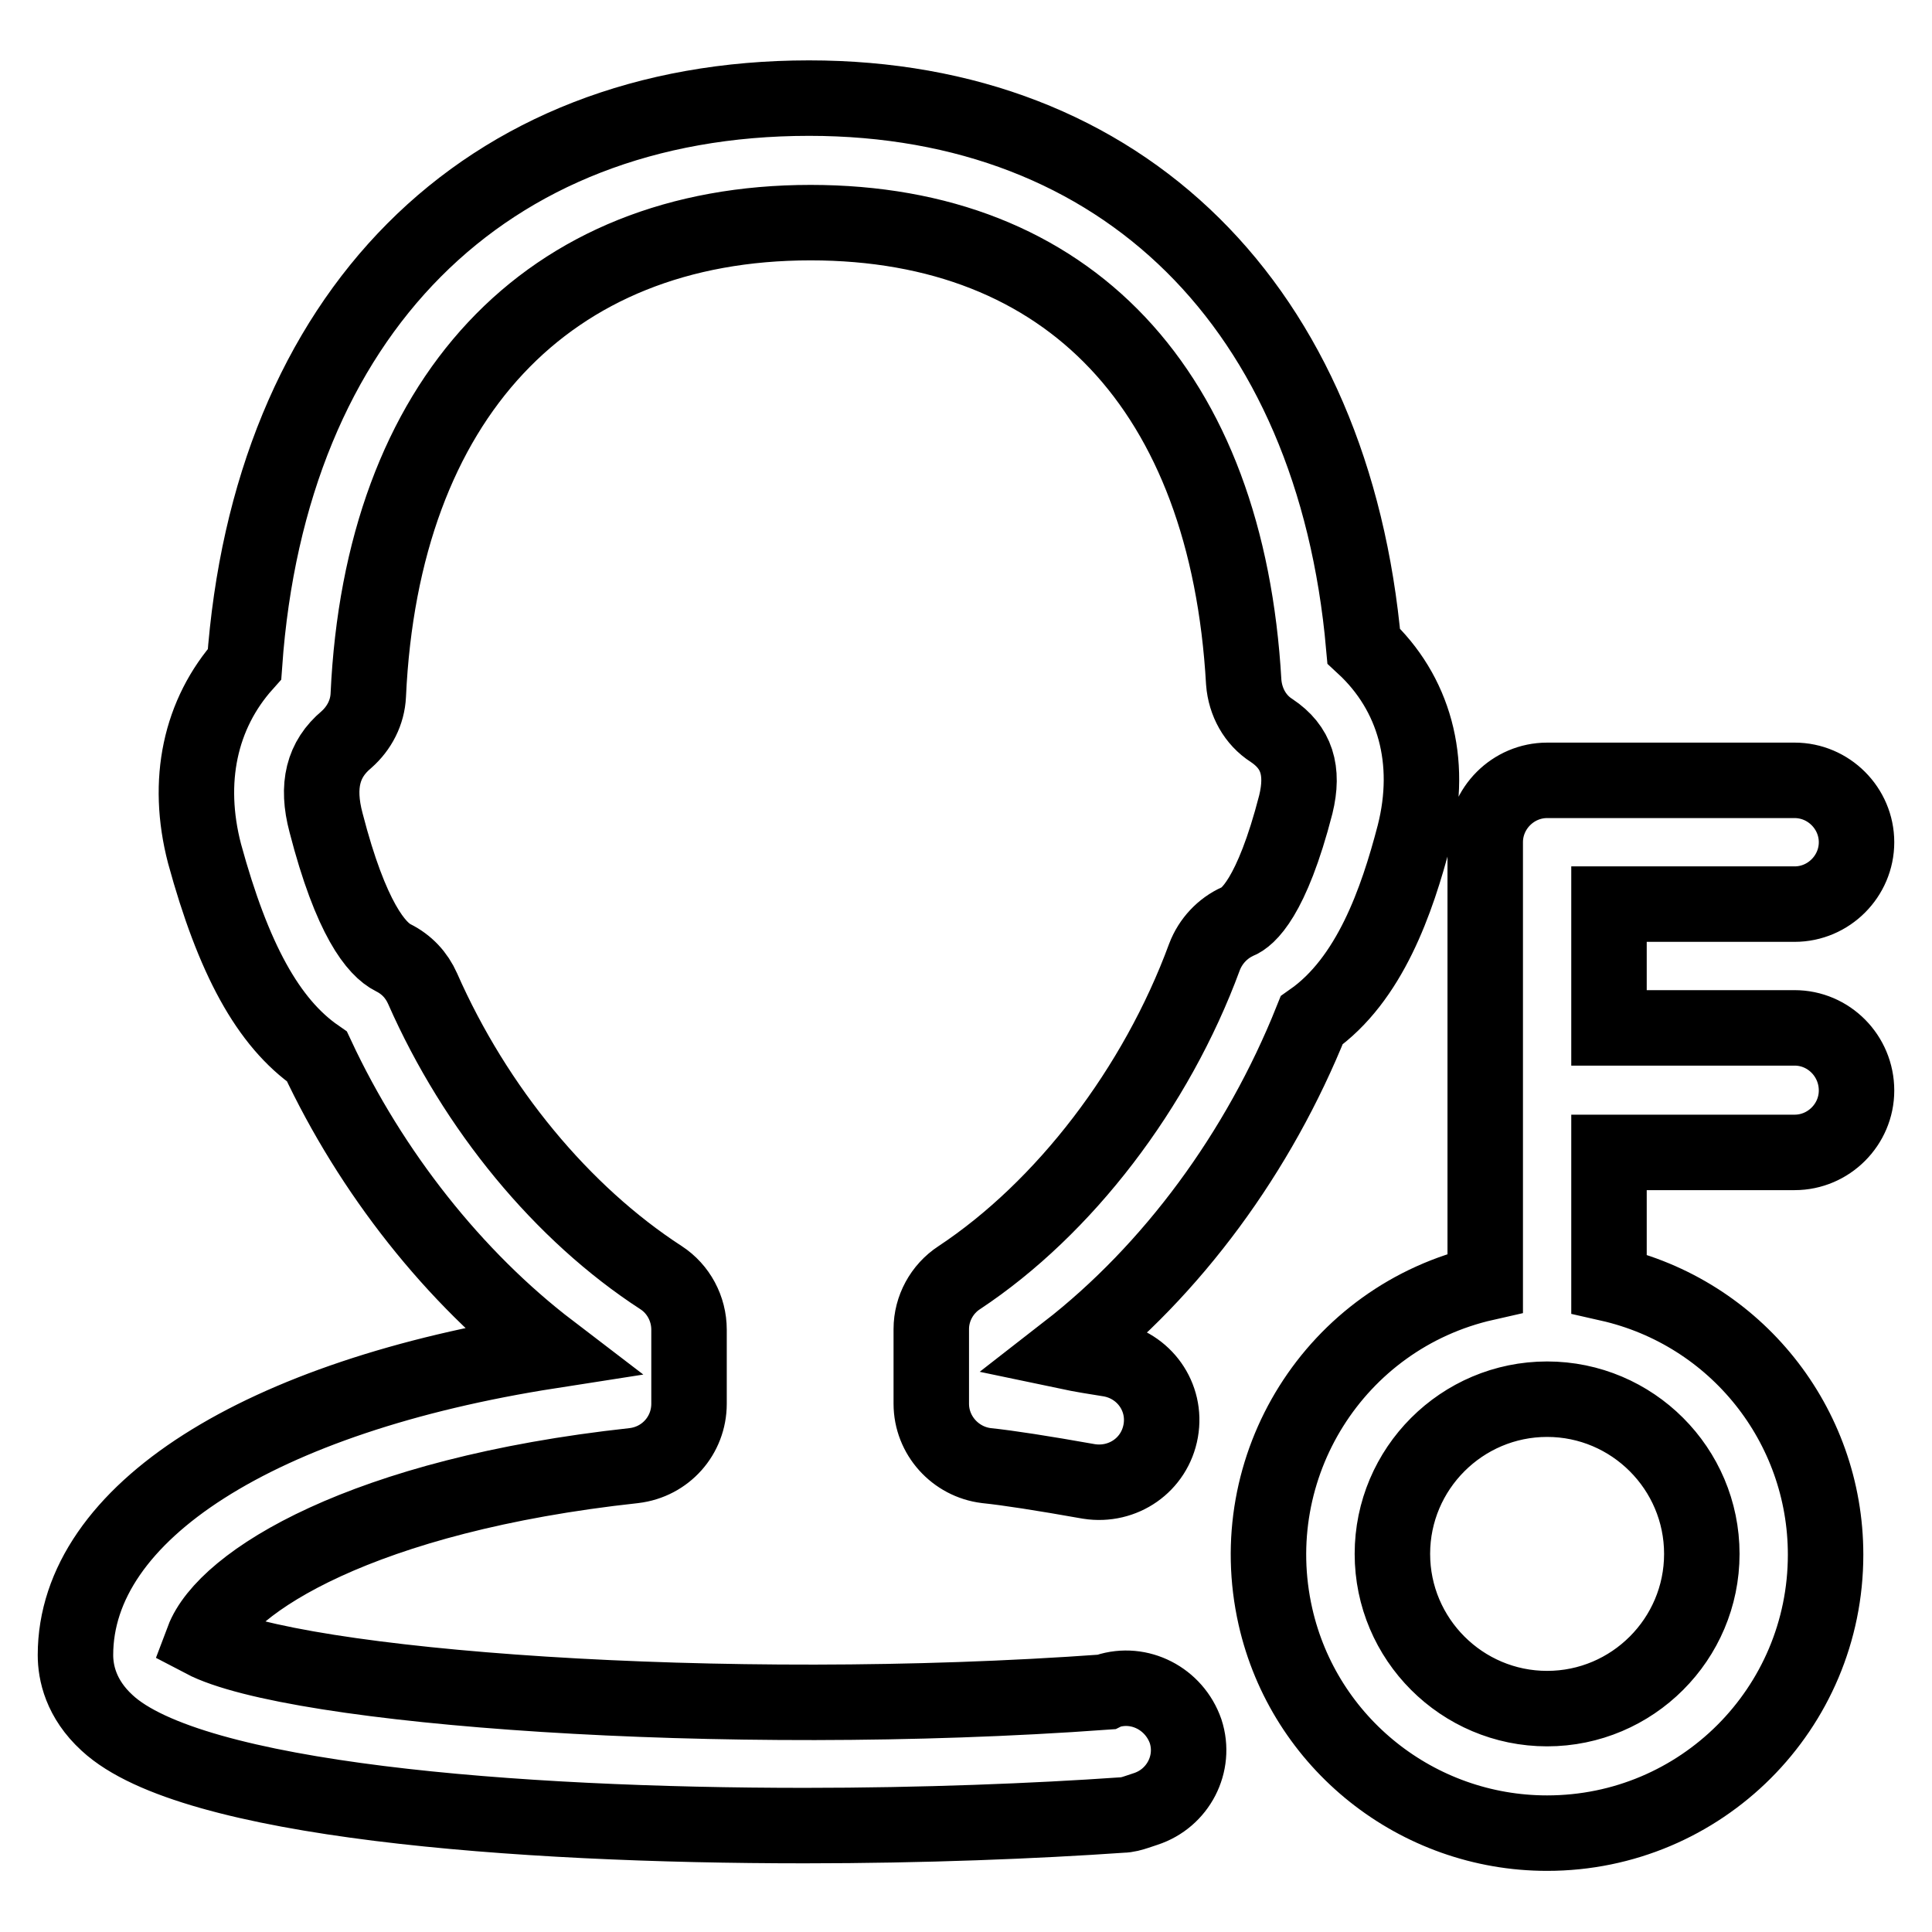 <?xml version="1.0" encoding="utf-8"?>
<!-- Svg Vector Icons : http://www.onlinewebfonts.com/icon -->
<!DOCTYPE svg PUBLIC "-//W3C//DTD SVG 1.1//EN" "http://www.w3.org/Graphics/SVG/1.1/DTD/svg11.dtd">
<svg version="1.1" xmlns="http://www.w3.org/2000/svg" xmlns:xlink="http://www.w3.org/1999/xlink" x="0px" y="0px" viewBox="0 0 256 256" enable-background="new 0 0 256 256" xml:space="preserve">
<g> <path stroke-width="10" fill-opacity="0" stroke="#000000"  d="M237.8,136.2h-24.6v-16.4h24.6c4.5,0,8.2-3.7,8.2-8.2c0-4.5-3.7-8.2-8.2-8.2H205c-4.5,0-8.2,3.7-8.2,8.2 V170c-19.9,4.5-32.3,24.3-27.8,44.2c3.8,16.8,18.8,28.7,36,28.7c20.4,0,36.9-16.5,36.9-36.9c0-17.2-11.9-32.1-28.7-35.9v-17.4h24.6 c4.5,0,8.2-3.7,8.2-8.2C246,139.9,242.3,136.2,237.8,136.2z M225.5,205.9c0,11.3-9.2,20.5-20.5,20.5c-11.3,0-20.5-9.2-20.5-20.5 c0-11.3,9.2-20.5,20.5-20.5C216.3,185.4,225.5,194.6,225.5,205.9z M146.7,224.1l-0.2,0.1c-51,3.7-107.6-0.6-119.6-6.9 c2.9-7.7,21.2-19.2,57.1-23.1c4.2-0.5,7.3-4,7.3-8.2v-9.8c0-2.8-1.4-5.4-3.7-6.9c-13.1-8.5-24.6-22.4-31.6-38.3 c-0.8-1.8-2.1-3.2-3.9-4.1c-2.2-1.1-5.6-5.1-8.9-17.9c-1.3-4.9-0.4-8.4,2.7-11c1.7-1.5,2.8-3.6,2.9-5.9 c1.8-39.2,23.7-62.6,58.6-62.6c34.2,0,55.2,22.2,57.4,60.9c0.2,2.6,1.5,5,3.7,6.4c3.3,2.2,4.3,5.3,3.2,9.8 c-3.2,12.4-6.4,15-7.7,15.5c-2,0.9-3.6,2.6-4.4,4.7c-6.4,17.4-18.6,33.3-32.5,42.5c-2.3,1.5-3.7,4.1-3.7,6.8v9.9 c0,4.2,3.2,7.7,7.3,8.2c2.9,0.3,7.4,1,13.6,2.1c4.5,0.7,8.7-2.2,9.5-6.7s-2.2-8.7-6.7-9.5c-1.9-0.3-3.8-0.6-5.7-1 c13.9-10.8,25.4-26.4,32.4-43.9c7.7-5.4,11.3-15.8,13.6-24.6c2.5-9.8,0-18.8-6.7-25c-4-44.9-31.9-72.6-73.5-72.6 c-43.1,0-71.5,28.7-74.8,75c-5.9,6.6-7.8,15.5-5.3,25.1C30.9,127,35.5,135.5,42,140c7.2,15.4,18.2,29.3,30.9,39 C34.4,185,10,200.4,10,219.3c0,2.3,0.7,5.8,4.2,9c11.1,10.3,54.2,13.6,92.4,13.6c15.7,0,30.6-0.6,42.1-1.4c0.6,0,1.3-0.2,1.9-0.4 l1.2-0.4c4.3-1.4,6.7-6,5.3-10.3C155.6,225.1,151,222.7,146.7,224.1C146.7,224.1,146.7,224.1,146.7,224.1L146.7,224.1z"/></g>
</svg>